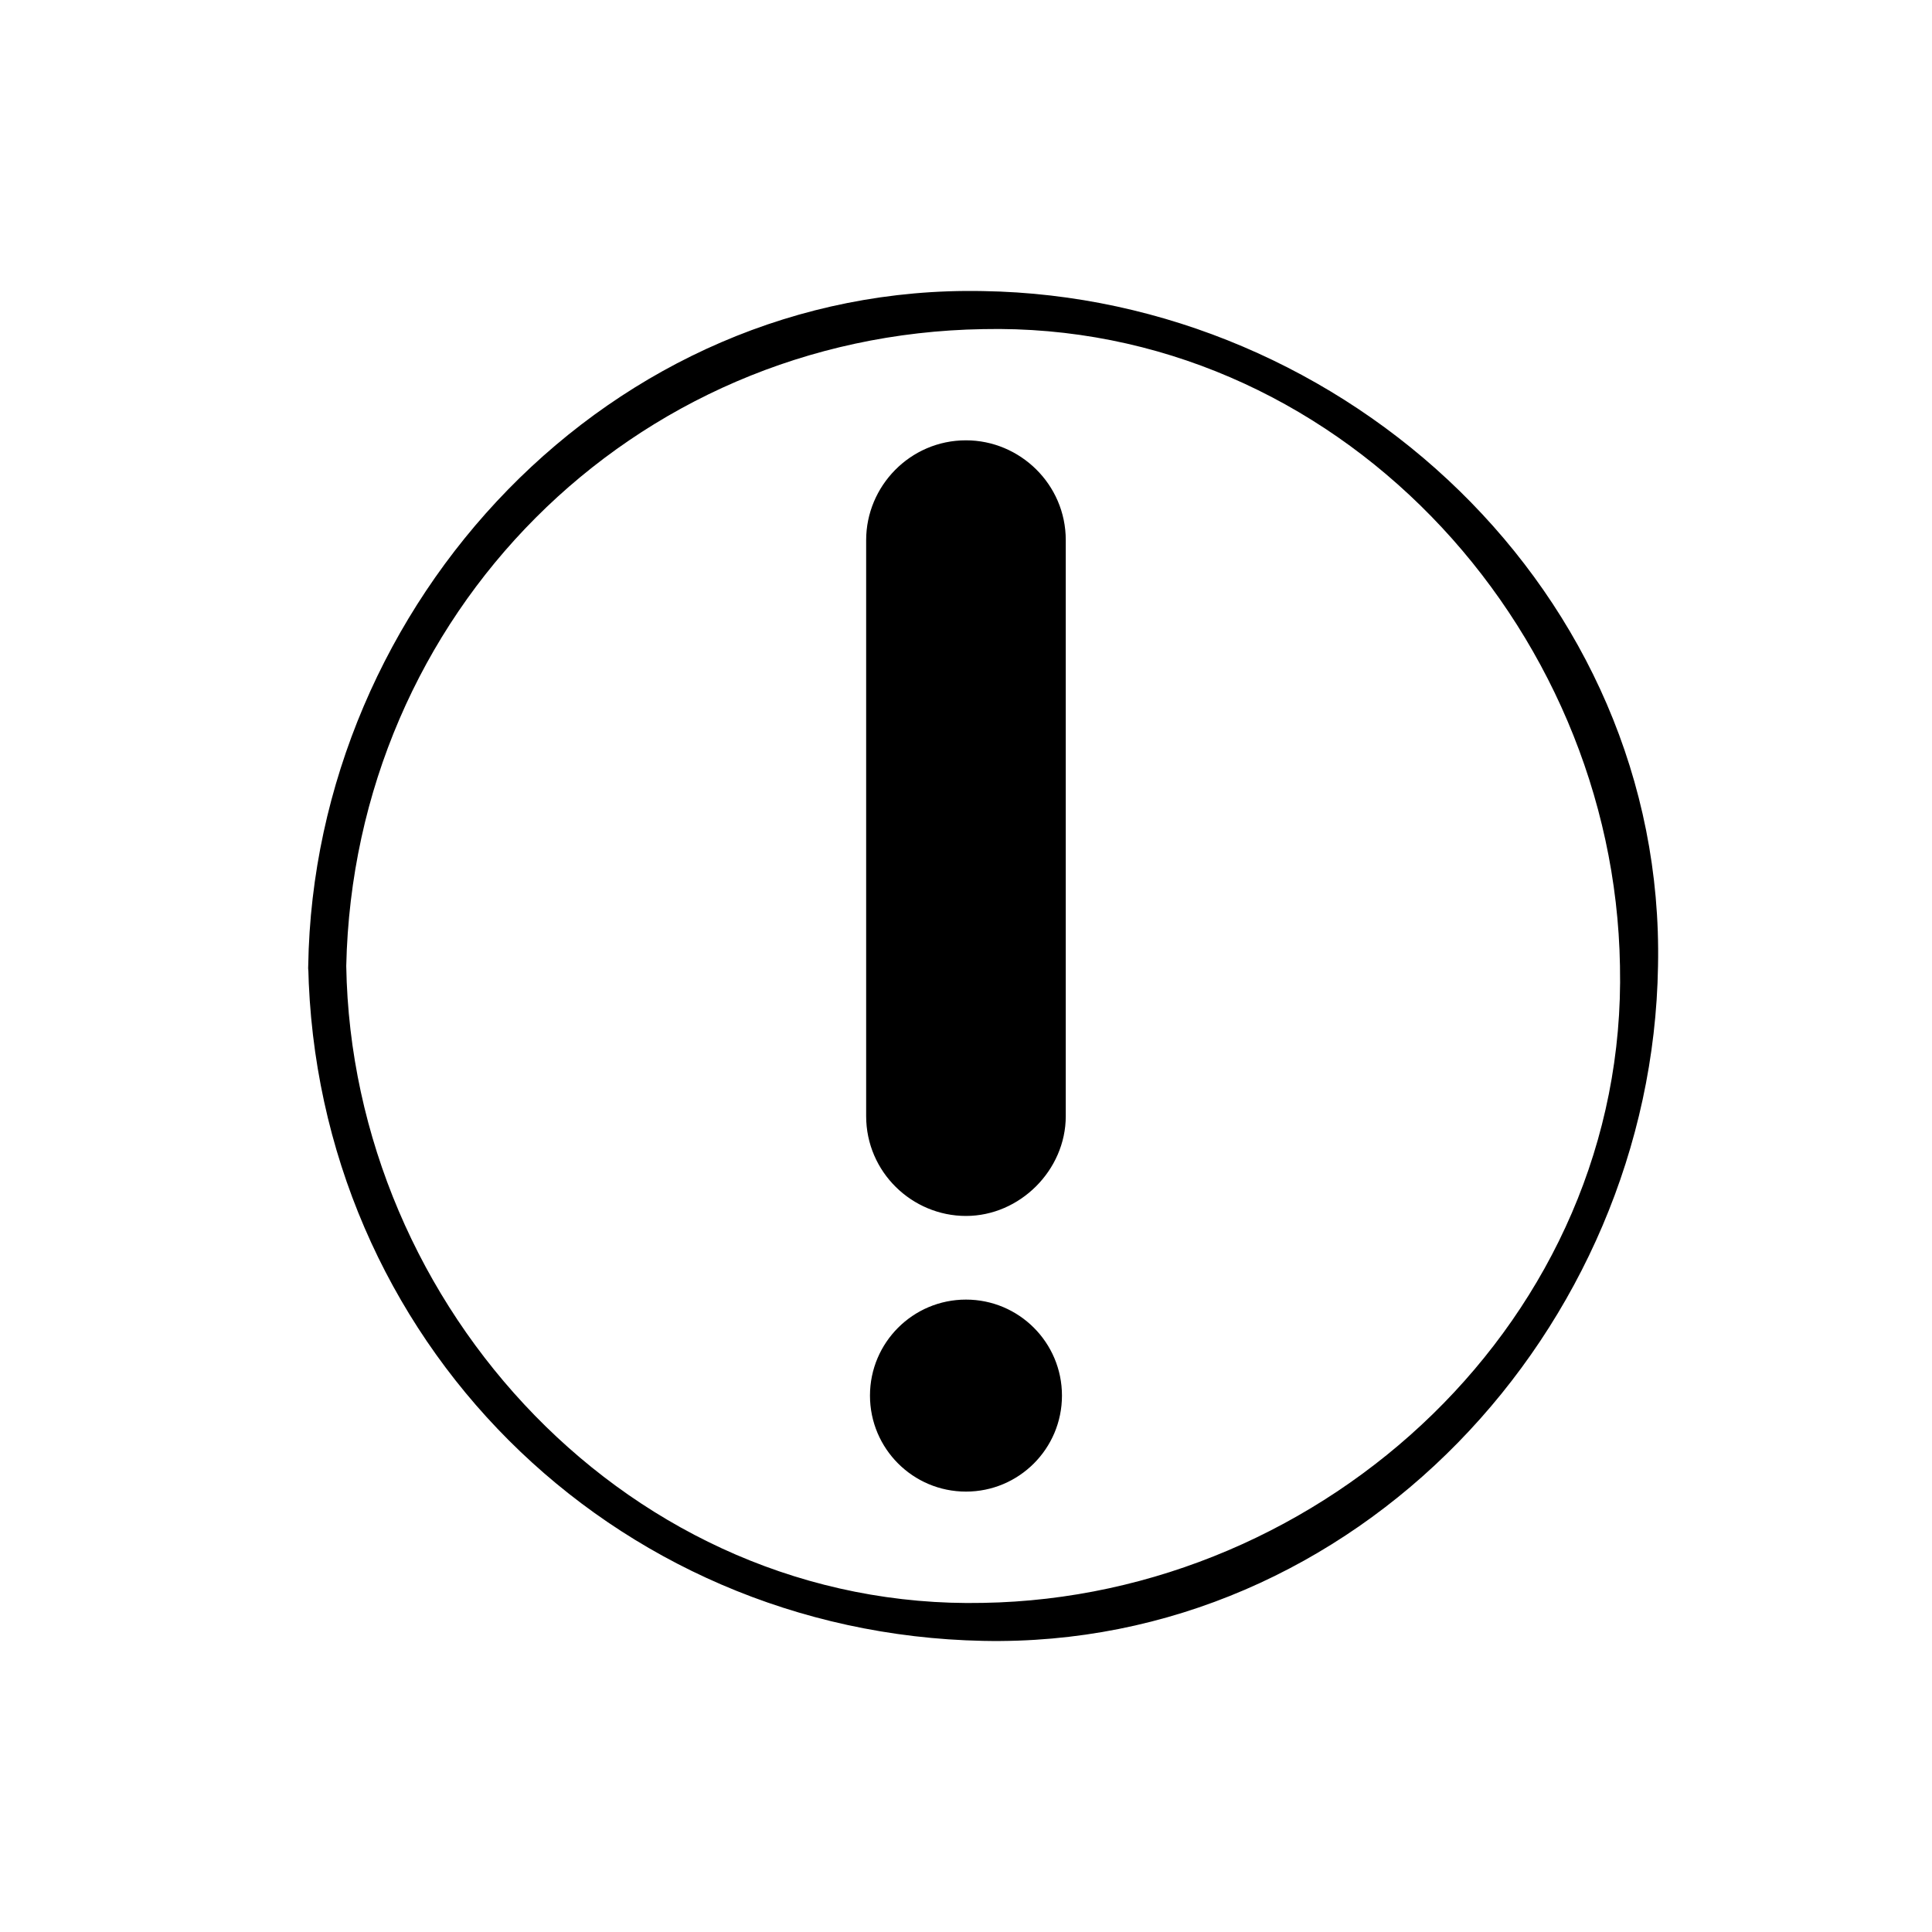 <?xml version="1.0" encoding="UTF-8"?>
<!-- Uploaded to: SVG Repo, www.svgrepo.com, Generator: SVG Repo Mixer Tools -->
<svg width="800px" height="800px" version="1.1" viewBox="144 144 512 512" xmlns="http://www.w3.org/2000/svg">
 <g>
  <path d="m235.76 400c2.016-93.203 75.57-167.27 168.78-168.78 93.203-2.016 167.26 78.09 168.77 168.78 2.016 93.203-78.09 167.27-168.78 168.78-93.203 2.012-167.26-78.094-168.77-168.78 0-6.551-10.078-6.551-10.078 0 2.016 98.746 80.105 176.84 178.85 178.85 98.75 2.016 177.34-82.625 178.86-178.85 2.016-98.75-82.625-177.34-178.86-178.86-98.746-2.012-177.34 82.625-178.85 178.86-0.504 6.547 9.574 6.547 10.078 0z"/>
  <path transform="matrix(5.038 0 0 5.038 148.09 148.09)" d="m50 62.9c-2.7 0-5-2.2-5-5v-30.3c0-2.7 2.2-5 5-5 2.7 0 5 2.2 5 5v30.3c-7.75e-4 2.7-2.3 5-5 5z" stroke="#000000" stroke-miterlimit="10" stroke-width=".5"/>
  <path transform="matrix(5.038 0 0 5.038 148.09 148.09)" d="m54.8 72.6c0 2.651-2.148 4.8-4.799 4.8-2.651 0-4.8-2.149-4.8-4.8 0-2.651 2.149-4.8 4.8-4.8 2.651 0 4.799 2.149 4.799 4.8" stroke="#000000" stroke-miterlimit="10" stroke-width=".5"/>
 </g>
</svg>